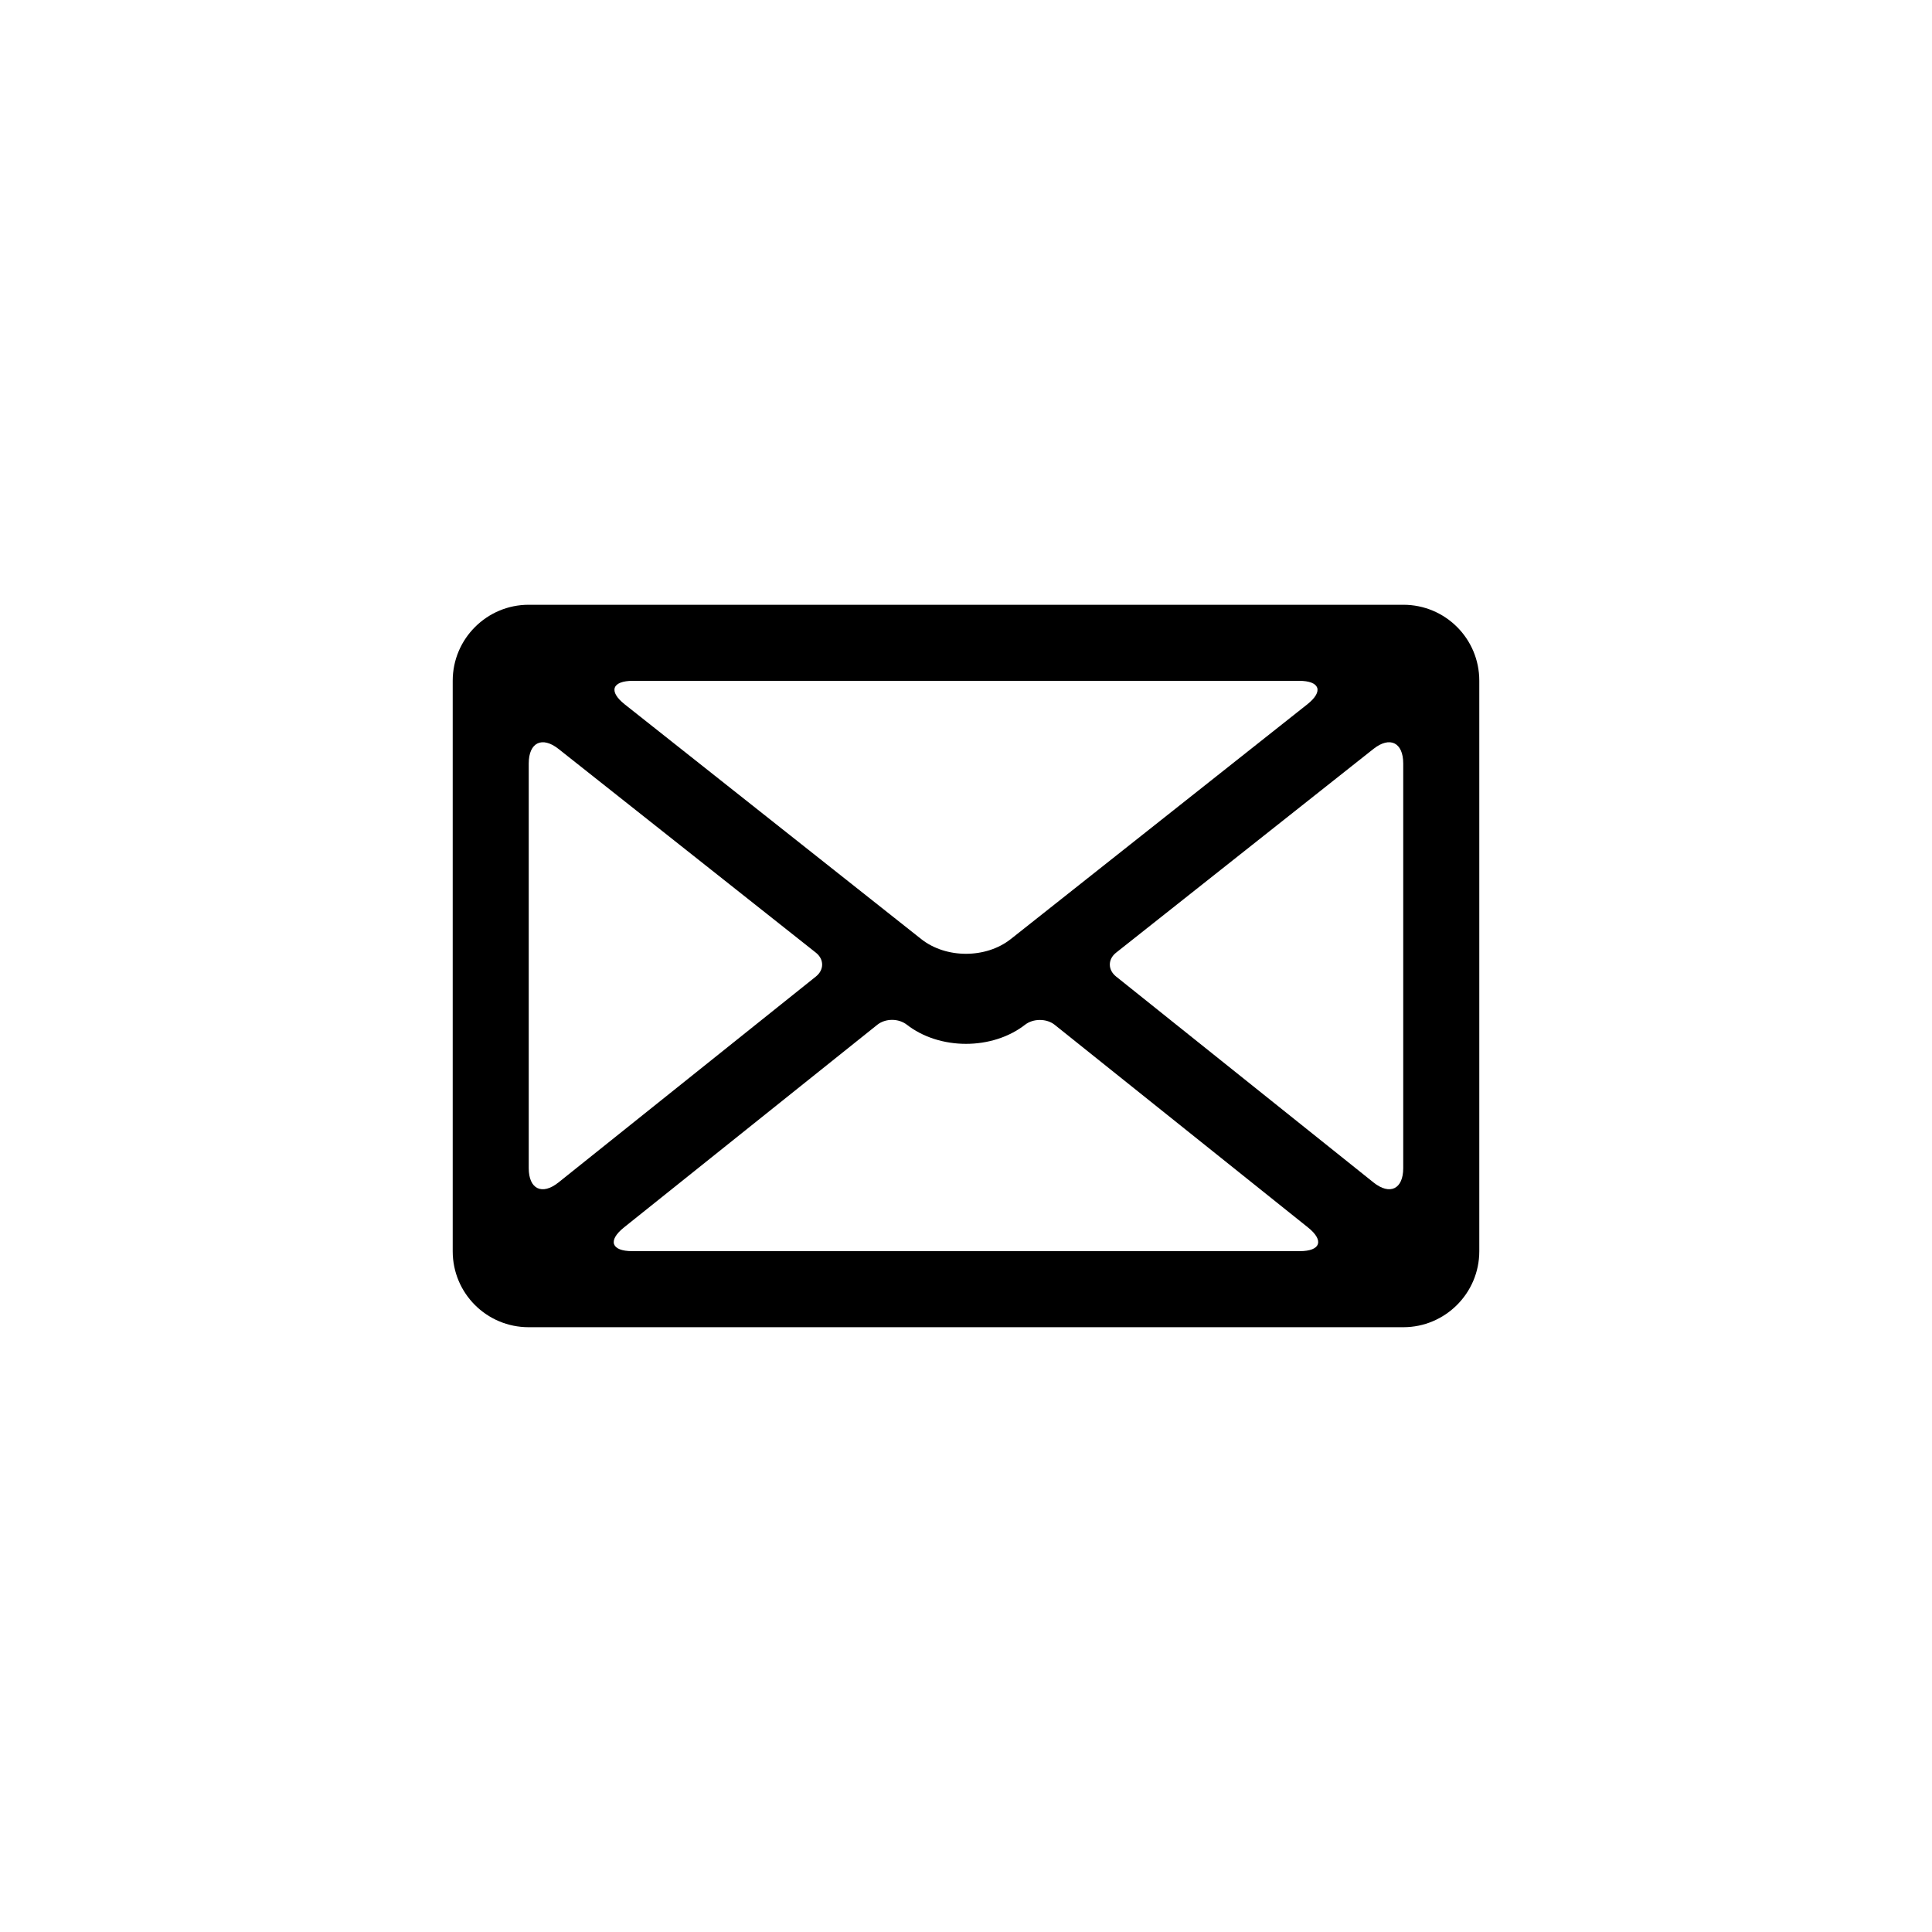 <?xml version="1.0" encoding="UTF-8"?>
<!-- The Best Svg Icon site in the world: iconSvg.co, Visit us! https://iconsvg.co -->
<svg fill="#000000" width="800px" height="800px" version="1.1" viewBox="144 144 512 512" xmlns="http://www.w3.org/2000/svg">
 <path d="m515.91 304.27c11.109 0 20.117 8.977 20.117 20.129v151.2c0 11.113-9.051 20.125-20.117 20.125h-231.82c-11.109 0-20.117-8.977-20.117-20.125v-151.2c0-11.117 9.055-20.129 20.117-20.129zm-231.79 42.062v107.23c0 5.57 3.535 7.277 7.898 3.789l68.203-54.562c2.223-1.777 2.191-4.582 0-6.32l-68.203-53.992c-4.352-3.445-7.898-1.727-7.898 3.856zm231.75 107.23v-107.23c0-5.57-3.535-7.309-7.898-3.856l-68.199 53.992c-2.227 1.762-2.195 4.566 0 6.32l68.199 54.562c4.356 3.484 7.898 1.793 7.898-3.789zm-204.32 22.004h176.89c5.555 0 6.523-2.812 2.188-6.281l-67.129-53.707c-2.117-1.691-5.688-1.723-7.879 0.012l0.188-0.148c-8.742 6.918-22.895 6.914-31.629 0l0.188 0.148c-2.227-1.762-5.715-1.738-7.879-0.012l-67.129 53.707c-4.359 3.488-3.356 6.281 2.188 6.281zm100.31-82.699 78.578-62.207c4.379-3.469 3.359-6.238-2.211-6.238h-176.46c-5.613 0-6.559 2.793-2.207 6.238l78.578 62.207c6.57 5.207 17.168 5.188 23.719 0z"/>
</svg>